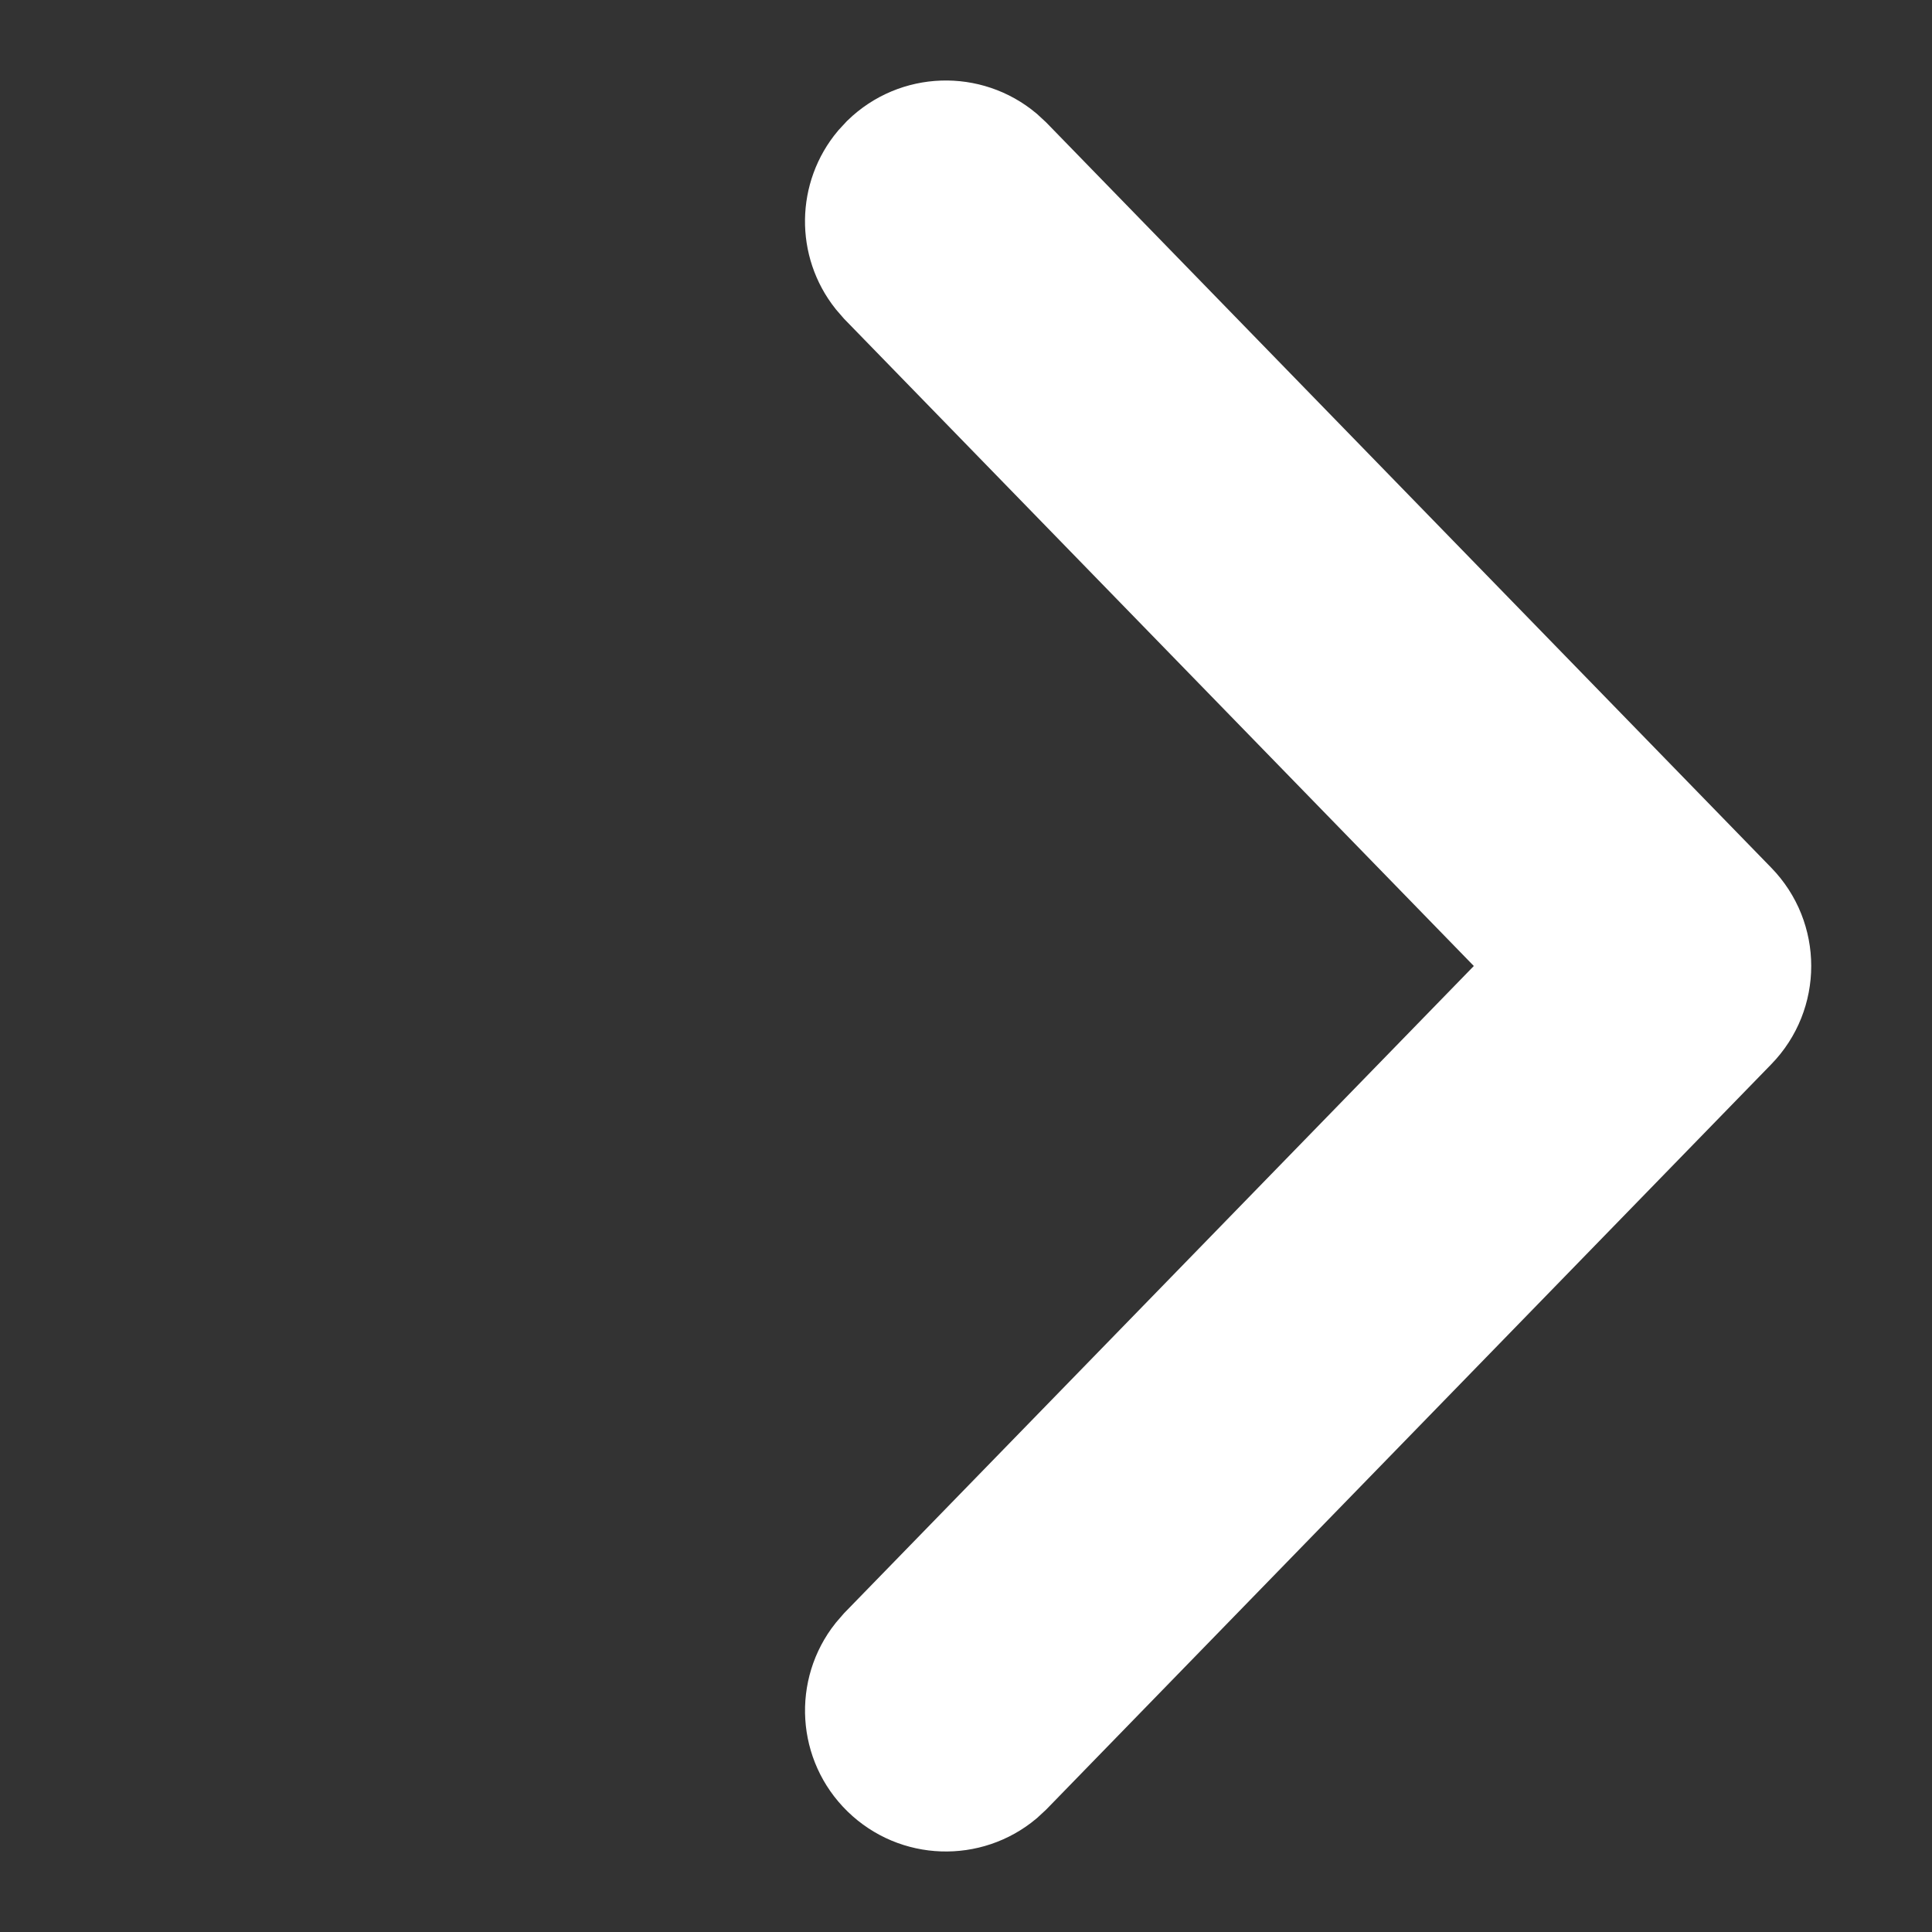 <svg width="24" height="24" viewBox="0 0 24 24" fill="none" xmlns="http://www.w3.org/2000/svg">
<rect x="0" y="0" width="24" height="24" fill="#333333" stroke="none"/>
<path d="M12.552 1.791C12.066 1.384 11.342 1.403 10.878 1.854L10.791 1.948C10.411 2.401 10.402 3.062 10.77 3.525L10.854 3.622L19.006 12L10.854 20.378L10.77 20.475C10.376 20.971 10.415 21.694 10.878 22.145C11.342 22.597 12.066 22.616 12.552 22.209L12.646 22.122L21.645 12.872C22.118 12.387 22.118 11.613 21.645 11.128L12.646 1.878L12.552 1.791Z" fill="white" stroke="white"/>
</svg>

